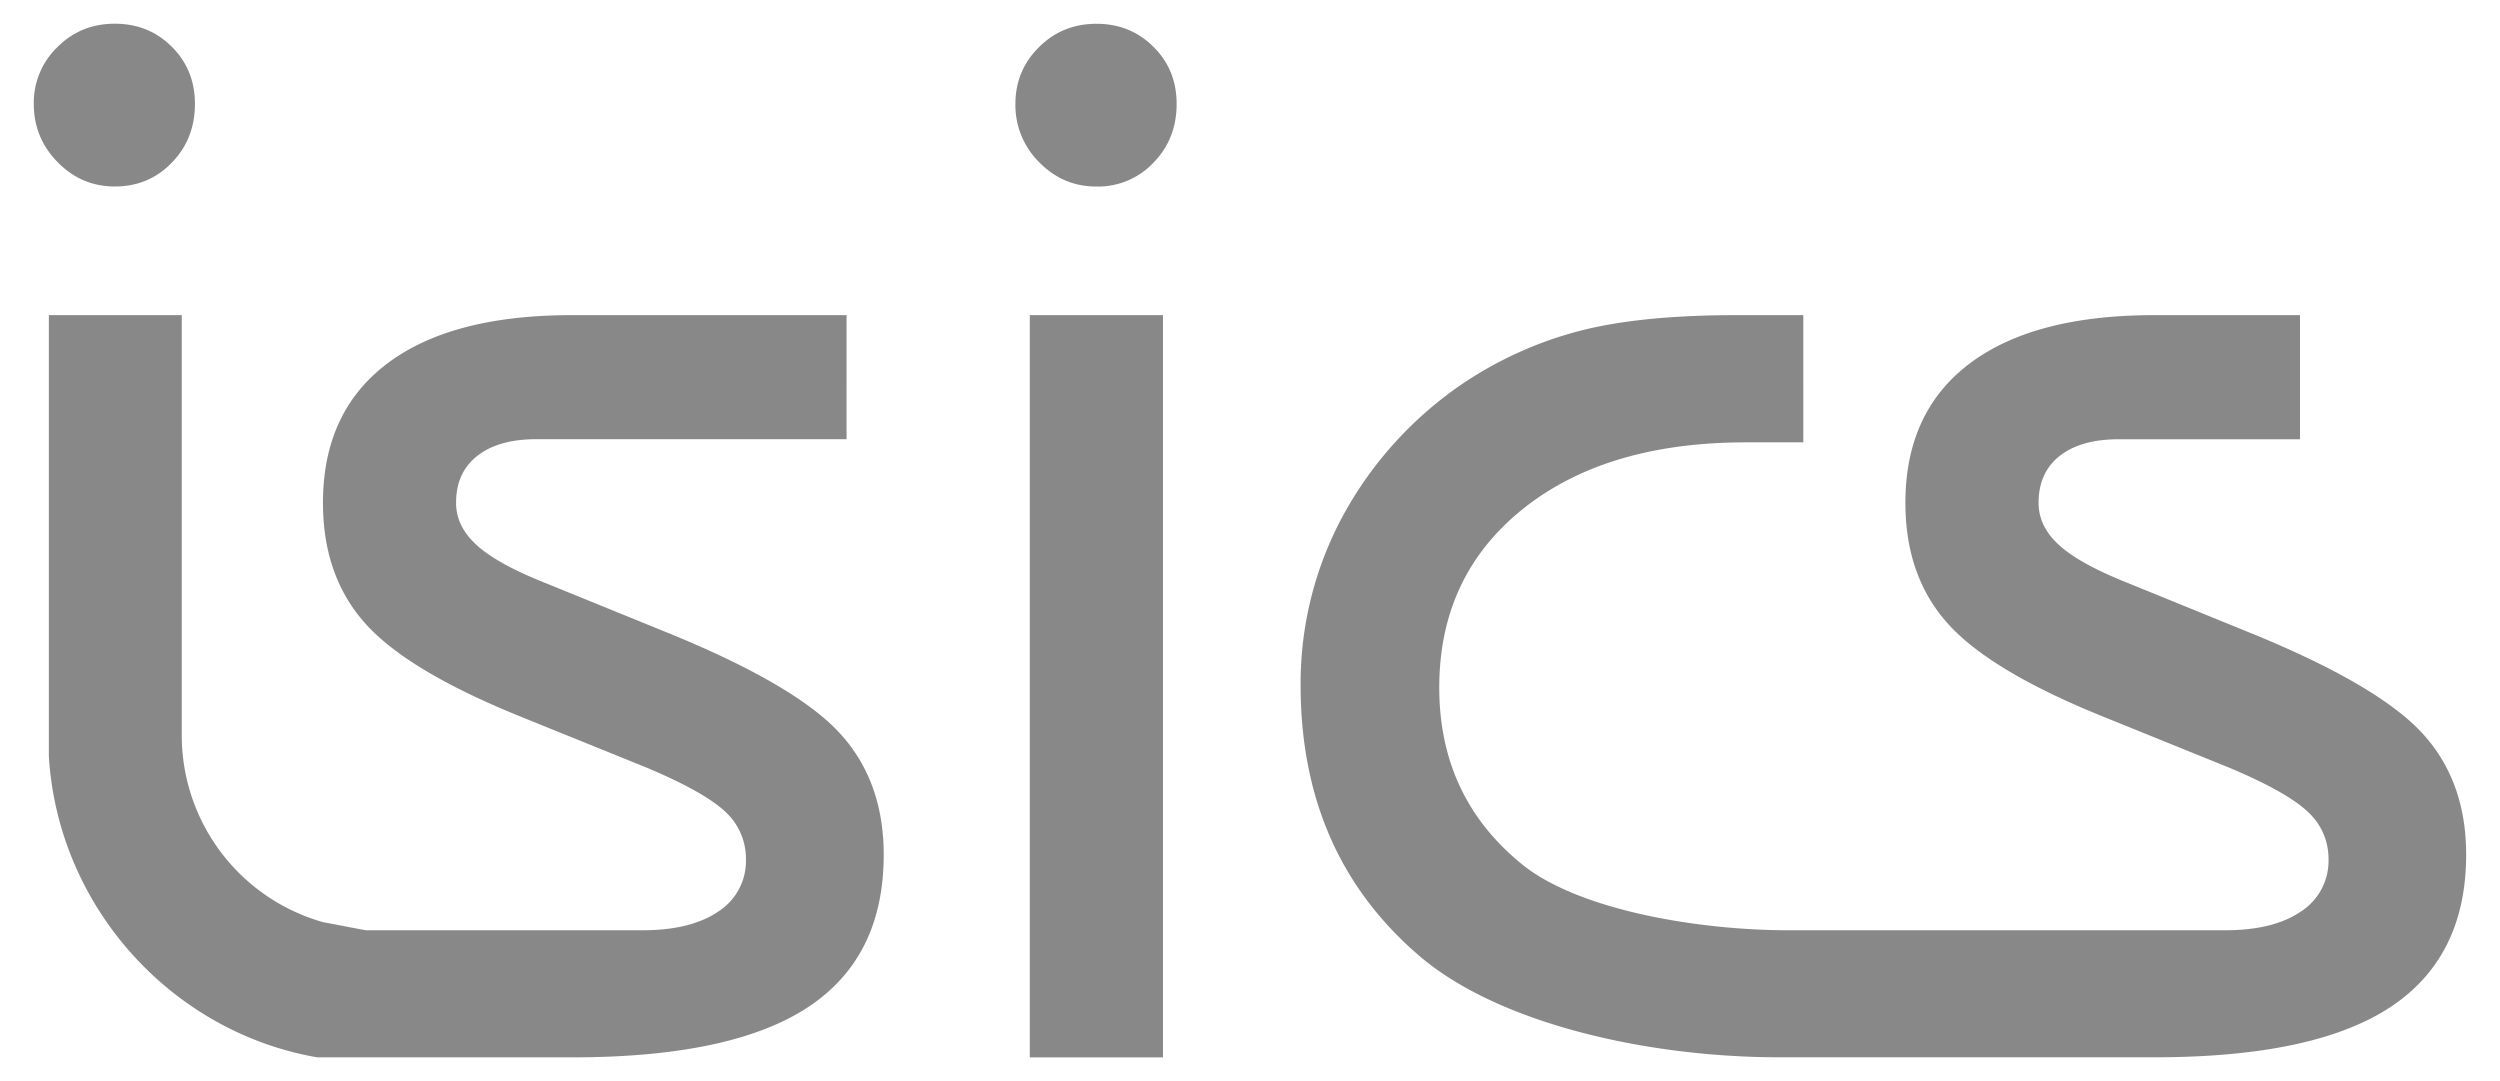 <svg xmlns="http://www.w3.org/2000/svg" width="37" height="16"><path fill="#888" d="M12.434 10.857c-.428-.47-1.259-.96-2.491-1.467L7.96 8.583c-.433-.18-.742-.358-.929-.538-.187-.178-.281-.379-.281-.604 0-.298.104-.53.314-.694.209-.164.5-.247.874-.247h4.591V4.664H8.464c-1.188 0-2.099.238-2.732.716-.635.479-.952 1.166-.952 2.061 0 .725.209 1.32.627 1.787s1.179.924 2.284 1.372l1.882.762c.567.239.953.456 1.16.65a.942.942 0 0 1 .307.705.888.888 0 0 1-.41.774c-.272.186-.647.277-1.125.277H5.423c-.025 0-.445-.085-.638-.119A2.875 2.875 0 0 1 2.69 10.9V4.664H.723v6.527c.135 2.231 1.814 4.084 3.973 4.458h3.769c1.567 0 2.729-.244 3.483-.736.755-.493 1.131-1.248 1.131-2.262 0-.725-.215-1.323-.645-1.794zM1.699 2.76c.336 0 .618-.118.845-.354.228-.235.341-.524.341-.868 0-.337-.114-.618-.341-.845-.228-.228-.509-.342-.845-.342S1.078.467.848.699a1.14 1.14 0 0 0-.348.84c0 .336.119.623.354.862.234.239.516.359.845.359zm13.329-1.221c0-.329.115-.608.347-.839.231-.232.516-.348.853-.348.334 0 .617.114.844.342.229.227.342.508.342.845 0 .344-.114.633-.342.868a1.129 1.129 0 0 1-.844.354c-.331 0-.612-.12-.847-.359a1.19 1.19 0 0 1-.353-.863zm.213 14.11V4.664h1.971v10.985h-1.971zm20.614-4.792c-.43-.47-1.259-.96-2.493-1.467l-1.981-.807c-.433-.18-.744-.358-.93-.538-.187-.178-.28-.379-.28-.604 0-.298.105-.53.313-.694.209-.164.5-.246.874-.246h2.682V4.664h-2.155c-1.187 0-2.099.238-2.734.716-.634.479-.951 1.166-.951 2.061 0 .725.208 1.32.627 1.787.417.467 1.18.924 2.285 1.372l1.882.762c.567.239.954.456 1.159.65a.936.936 0 0 1 .309.705.891.891 0 0 1-.409.774c-.273.186-.647.277-1.125.277h-6.453c-1.374 0-3.111-.306-3.936-.966-.824-.662-1.238-1.538-1.238-2.626 0-1.099.411-1.977 1.231-2.638.822-.661 1.925-.991 3.305-.991h.852V4.664h-.987c-.949 0-1.725.077-2.33.235a5.638 5.638 0 0 0-1.714.772 5.6 5.6 0 0 0-1.782 1.961 5.22 5.22 0 0 0-.627 2.509c0 1.666.584 3.001 1.754 4.003 1.168 1.004 3.372 1.504 5.335 1.504h5.546c1.568 0 2.729-.244 3.483-.736.754-.493 1.132-1.248 1.132-2.262.001-.724-.214-1.322-.644-1.793z"/></svg>